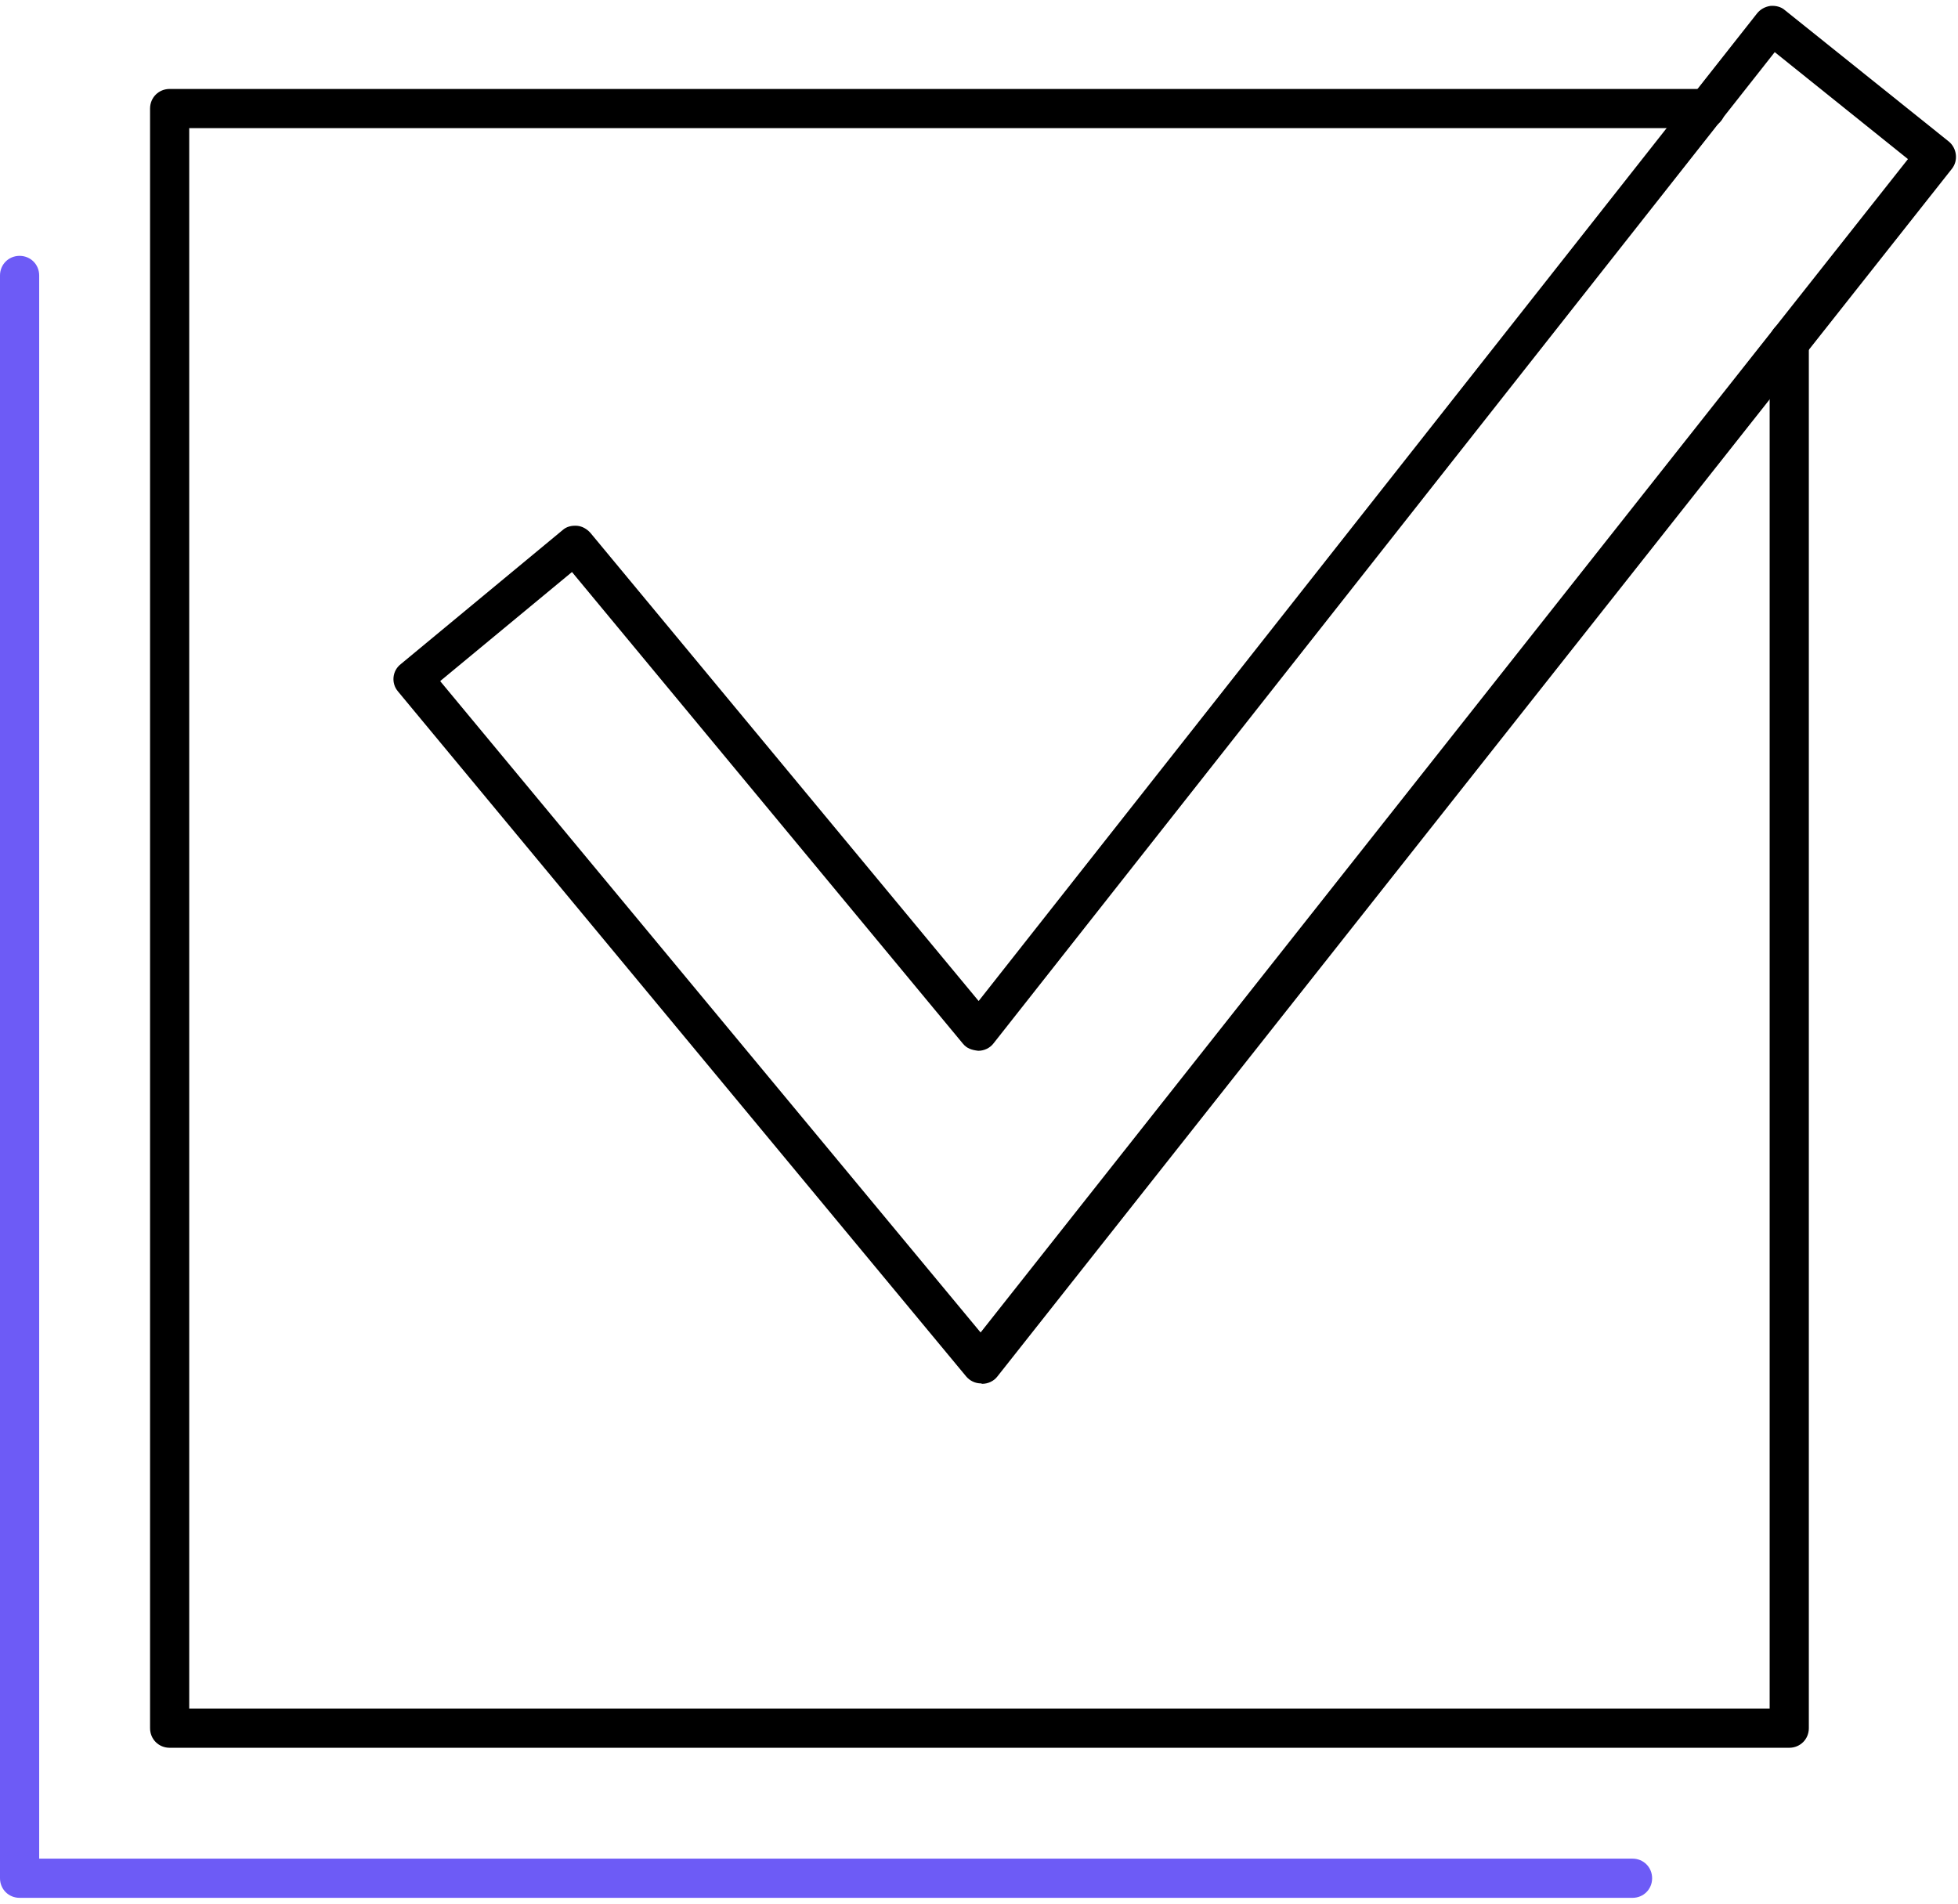 <?xml version="1.0" encoding="UTF-8"?>
<svg xmlns="http://www.w3.org/2000/svg" width="72" height="70" viewBox="0 0 72 70" fill="none">
  <path d="M60.032 69.786H0.72C0.317 69.786 0 69.469 0 69.066V10.129C0 9.725 0.317 9.408 0.72 9.408C1.124 9.408 1.441 9.725 1.441 10.129V68.345H60.032C60.435 68.345 60.752 68.662 60.752 69.066C60.752 69.469 60.435 69.786 60.032 69.786Z" fill="#6D5BF6"></path>
  <path d="M65.794 64.268H6.238C5.835 64.268 5.518 63.951 5.518 63.548V3.991C5.518 3.588 5.835 3.271 6.238 3.271H62.726C63.129 3.271 63.446 3.588 63.446 3.991C63.446 4.395 63.129 4.712 62.726 4.712H6.958V62.828H65.074V12.534C65.074 12.131 65.391 11.814 65.794 11.814C66.198 11.814 66.515 12.131 66.515 12.534V63.548C66.515 63.951 66.198 64.268 65.794 64.268Z" fill="black"></path>
  <path d="M36.074 50.87C35.858 50.87 35.656 50.769 35.526 50.611L14.637 25.428C14.377 25.126 14.421 24.665 14.738 24.42L20.688 19.493C20.832 19.363 21.019 19.32 21.221 19.334C21.408 19.349 21.581 19.45 21.71 19.593L35.987 36.809L64.613 0.49C64.728 0.346 64.901 0.246 65.103 0.217C65.29 0.202 65.492 0.246 65.636 0.375L71.658 5.201C71.96 5.446 72.018 5.907 71.773 6.21L36.679 50.611C36.549 50.784 36.333 50.885 36.117 50.885L36.074 50.87ZM16.193 25.054L36.059 48.997L70.16 5.85L65.261 1.917L36.535 38.365C36.405 38.538 36.189 38.639 35.973 38.639C35.728 38.61 35.555 38.553 35.411 38.38L21.033 21.034L16.193 25.039V25.054Z" fill="black"></path>
</svg>
